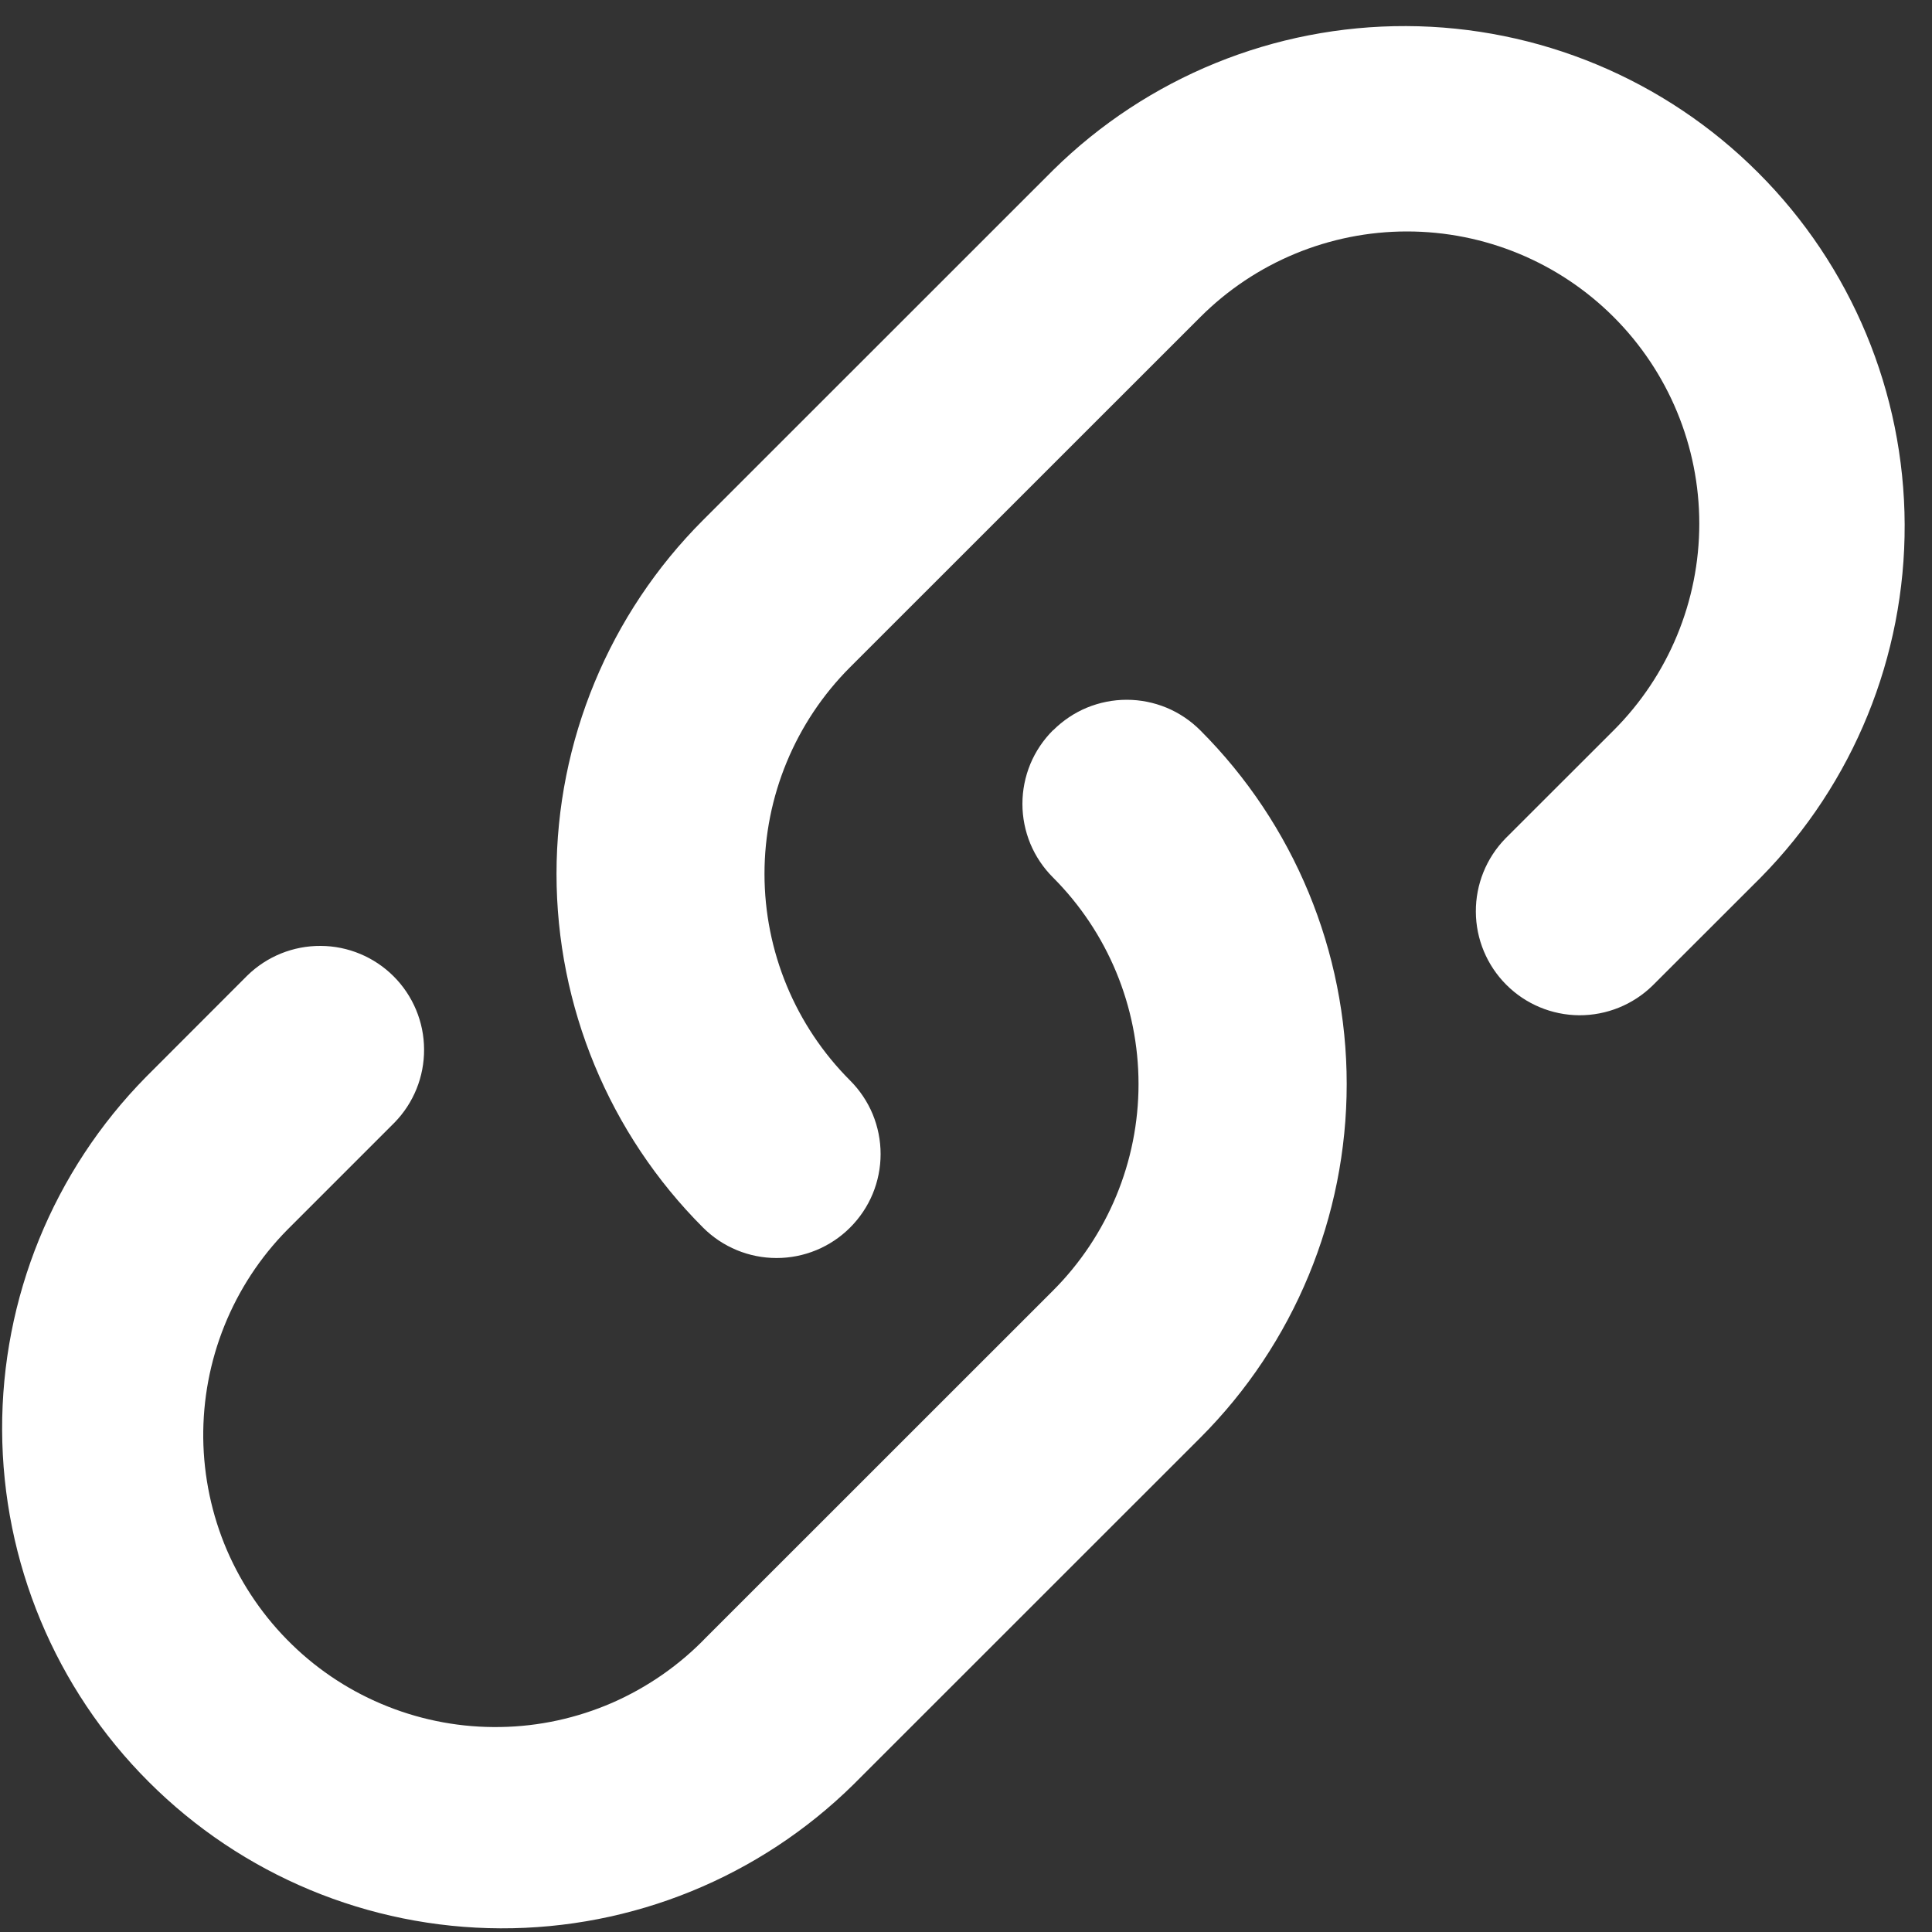 <svg width="20" height="20" viewBox="0 0 20 20" fill="none" xmlns="http://www.w3.org/2000/svg">
<rect x="0" y="0" width="20" height="20" fill="#333333" stroke="none"/>
<path fill-rule="evenodd" clip-rule="evenodd" d="M8.8 12.708C8.9 12.608 8.98 12.489 9.034 12.359C9.088 12.228 9.116 12.088 9.116 11.947C9.116 11.805 9.088 11.665 9.034 11.534C8.98 11.404 8.9 11.285 8.8 11.185C8.233 10.618 7.914 9.848 7.914 9.046C7.914 8.244 8.233 7.474 8.8 6.907L12.426 3.282C12.993 2.715 13.763 2.396 14.565 2.396C15.368 2.396 16.137 2.714 16.705 3.282C17.272 3.849 17.591 4.618 17.591 5.421C17.591 6.223 17.272 6.993 16.705 7.56L15.584 8.68C15.386 8.883 15.276 9.156 15.278 9.439C15.279 9.722 15.393 9.994 15.593 10.194C15.793 10.395 16.065 10.508 16.348 10.51C16.632 10.511 16.904 10.401 17.107 10.203L18.228 9.083C19.187 8.109 19.722 6.796 19.717 5.429C19.712 4.063 19.167 2.753 18.2 1.787C17.234 0.82 15.925 0.275 14.558 0.27C13.191 0.265 11.878 0.8 10.904 1.759L7.278 5.384C6.307 6.355 5.761 7.672 5.761 9.046C5.761 10.419 6.307 11.737 7.278 12.708C7.48 12.91 7.754 13.023 8.039 13.023C8.324 13.023 8.598 12.91 8.8 12.708ZM10.9 7.56C10.8 7.66 10.72 7.779 10.666 7.909C10.612 8.04 10.584 8.18 10.584 8.322C10.584 8.463 10.612 8.603 10.666 8.734C10.72 8.864 10.8 8.983 10.9 9.083C11.467 9.65 11.786 10.42 11.786 11.222C11.786 12.024 11.467 12.794 10.9 13.361L7.31 16.95C7.034 17.237 6.703 17.467 6.338 17.627C5.972 17.786 5.579 17.872 5.18 17.878C4.782 17.885 4.386 17.813 4.015 17.666C3.645 17.52 3.306 17.301 3.021 17.023C2.735 16.745 2.507 16.413 2.349 16.047C2.192 15.681 2.109 15.287 2.104 14.888C2.1 14.489 2.174 14.094 2.323 13.724C2.472 13.354 2.692 13.017 2.972 12.733C2.992 12.713 3.012 12.692 3.033 12.672L4.084 11.621C4.282 11.418 4.392 11.146 4.39 10.862C4.389 10.579 4.275 10.307 4.075 10.107C3.875 9.907 3.603 9.793 3.32 9.792C3.036 9.79 2.764 9.9 2.561 10.098L1.511 11.149C0.552 12.123 0.017 13.436 0.022 14.803C0.027 16.169 0.572 17.479 1.539 18.445C2.505 19.412 3.814 19.957 5.181 19.962C6.548 19.967 7.861 19.432 8.835 18.473L12.425 14.884C13.396 13.913 13.941 12.595 13.941 11.222C13.941 9.849 13.396 8.531 12.425 7.56C12.325 7.46 12.206 7.38 12.076 7.326C11.945 7.272 11.805 7.244 11.664 7.244C11.522 7.244 11.382 7.272 11.251 7.326C11.121 7.38 11.002 7.46 10.902 7.56H10.9Z" fill="white"/>
</svg>
